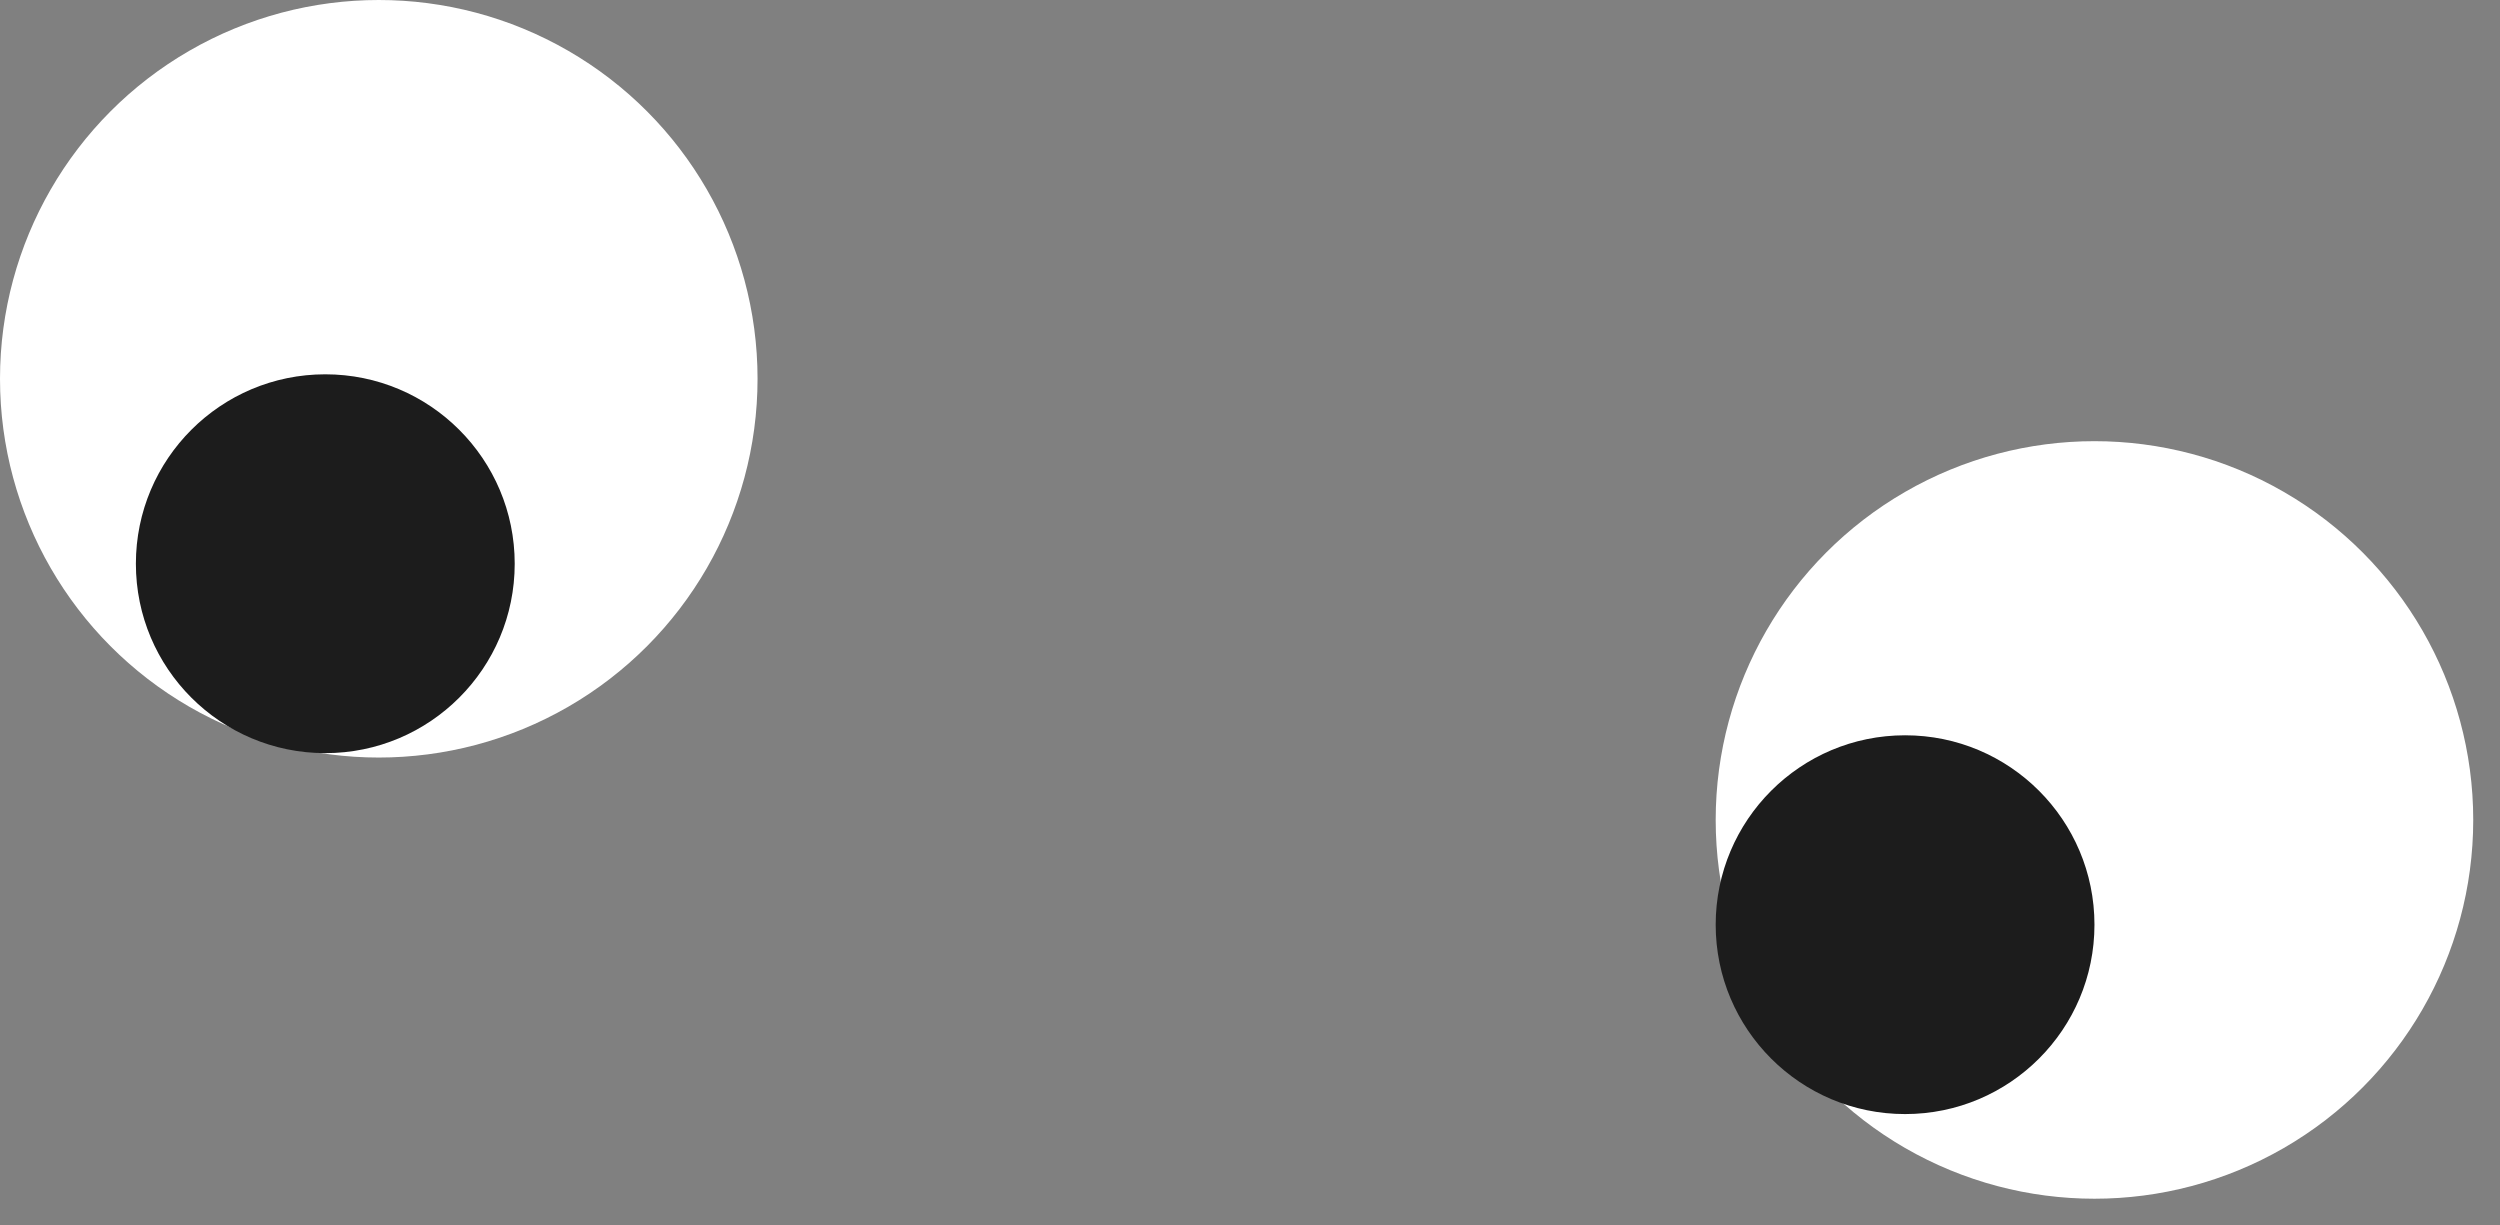 <?xml version="1.0" encoding="UTF-8"?> <svg xmlns="http://www.w3.org/2000/svg" width="51" height="25" viewBox="0 0 51 25" fill="none"><rect x="0" y="0" width="51" height="25" fill="#808080" stroke="none"/> <circle cx="7.727" cy="7.727" r="7.727" fill="white"></circle> <path d="M10.5 11.5C10.5 13.634 8.77 15.364 6.636 15.364C4.502 15.364 2.772 13.634 2.772 11.5C2.772 9.366 4.502 7.636 6.636 7.636C8.77 7.636 10.5 9.366 10.5 11.5Z" fill="#1C1C1C"></path> <circle cx="42.727" cy="16.727" r="7.727" fill="white"></circle> <path d="M42.727 18.864C42.727 20.997 40.998 22.727 38.864 22.727C36.73 22.727 35 20.997 35 18.864C35 16.73 36.73 15 38.864 15C40.998 15 42.727 16.73 42.727 18.864Z" fill="#1C1C1C"></path> </svg> 